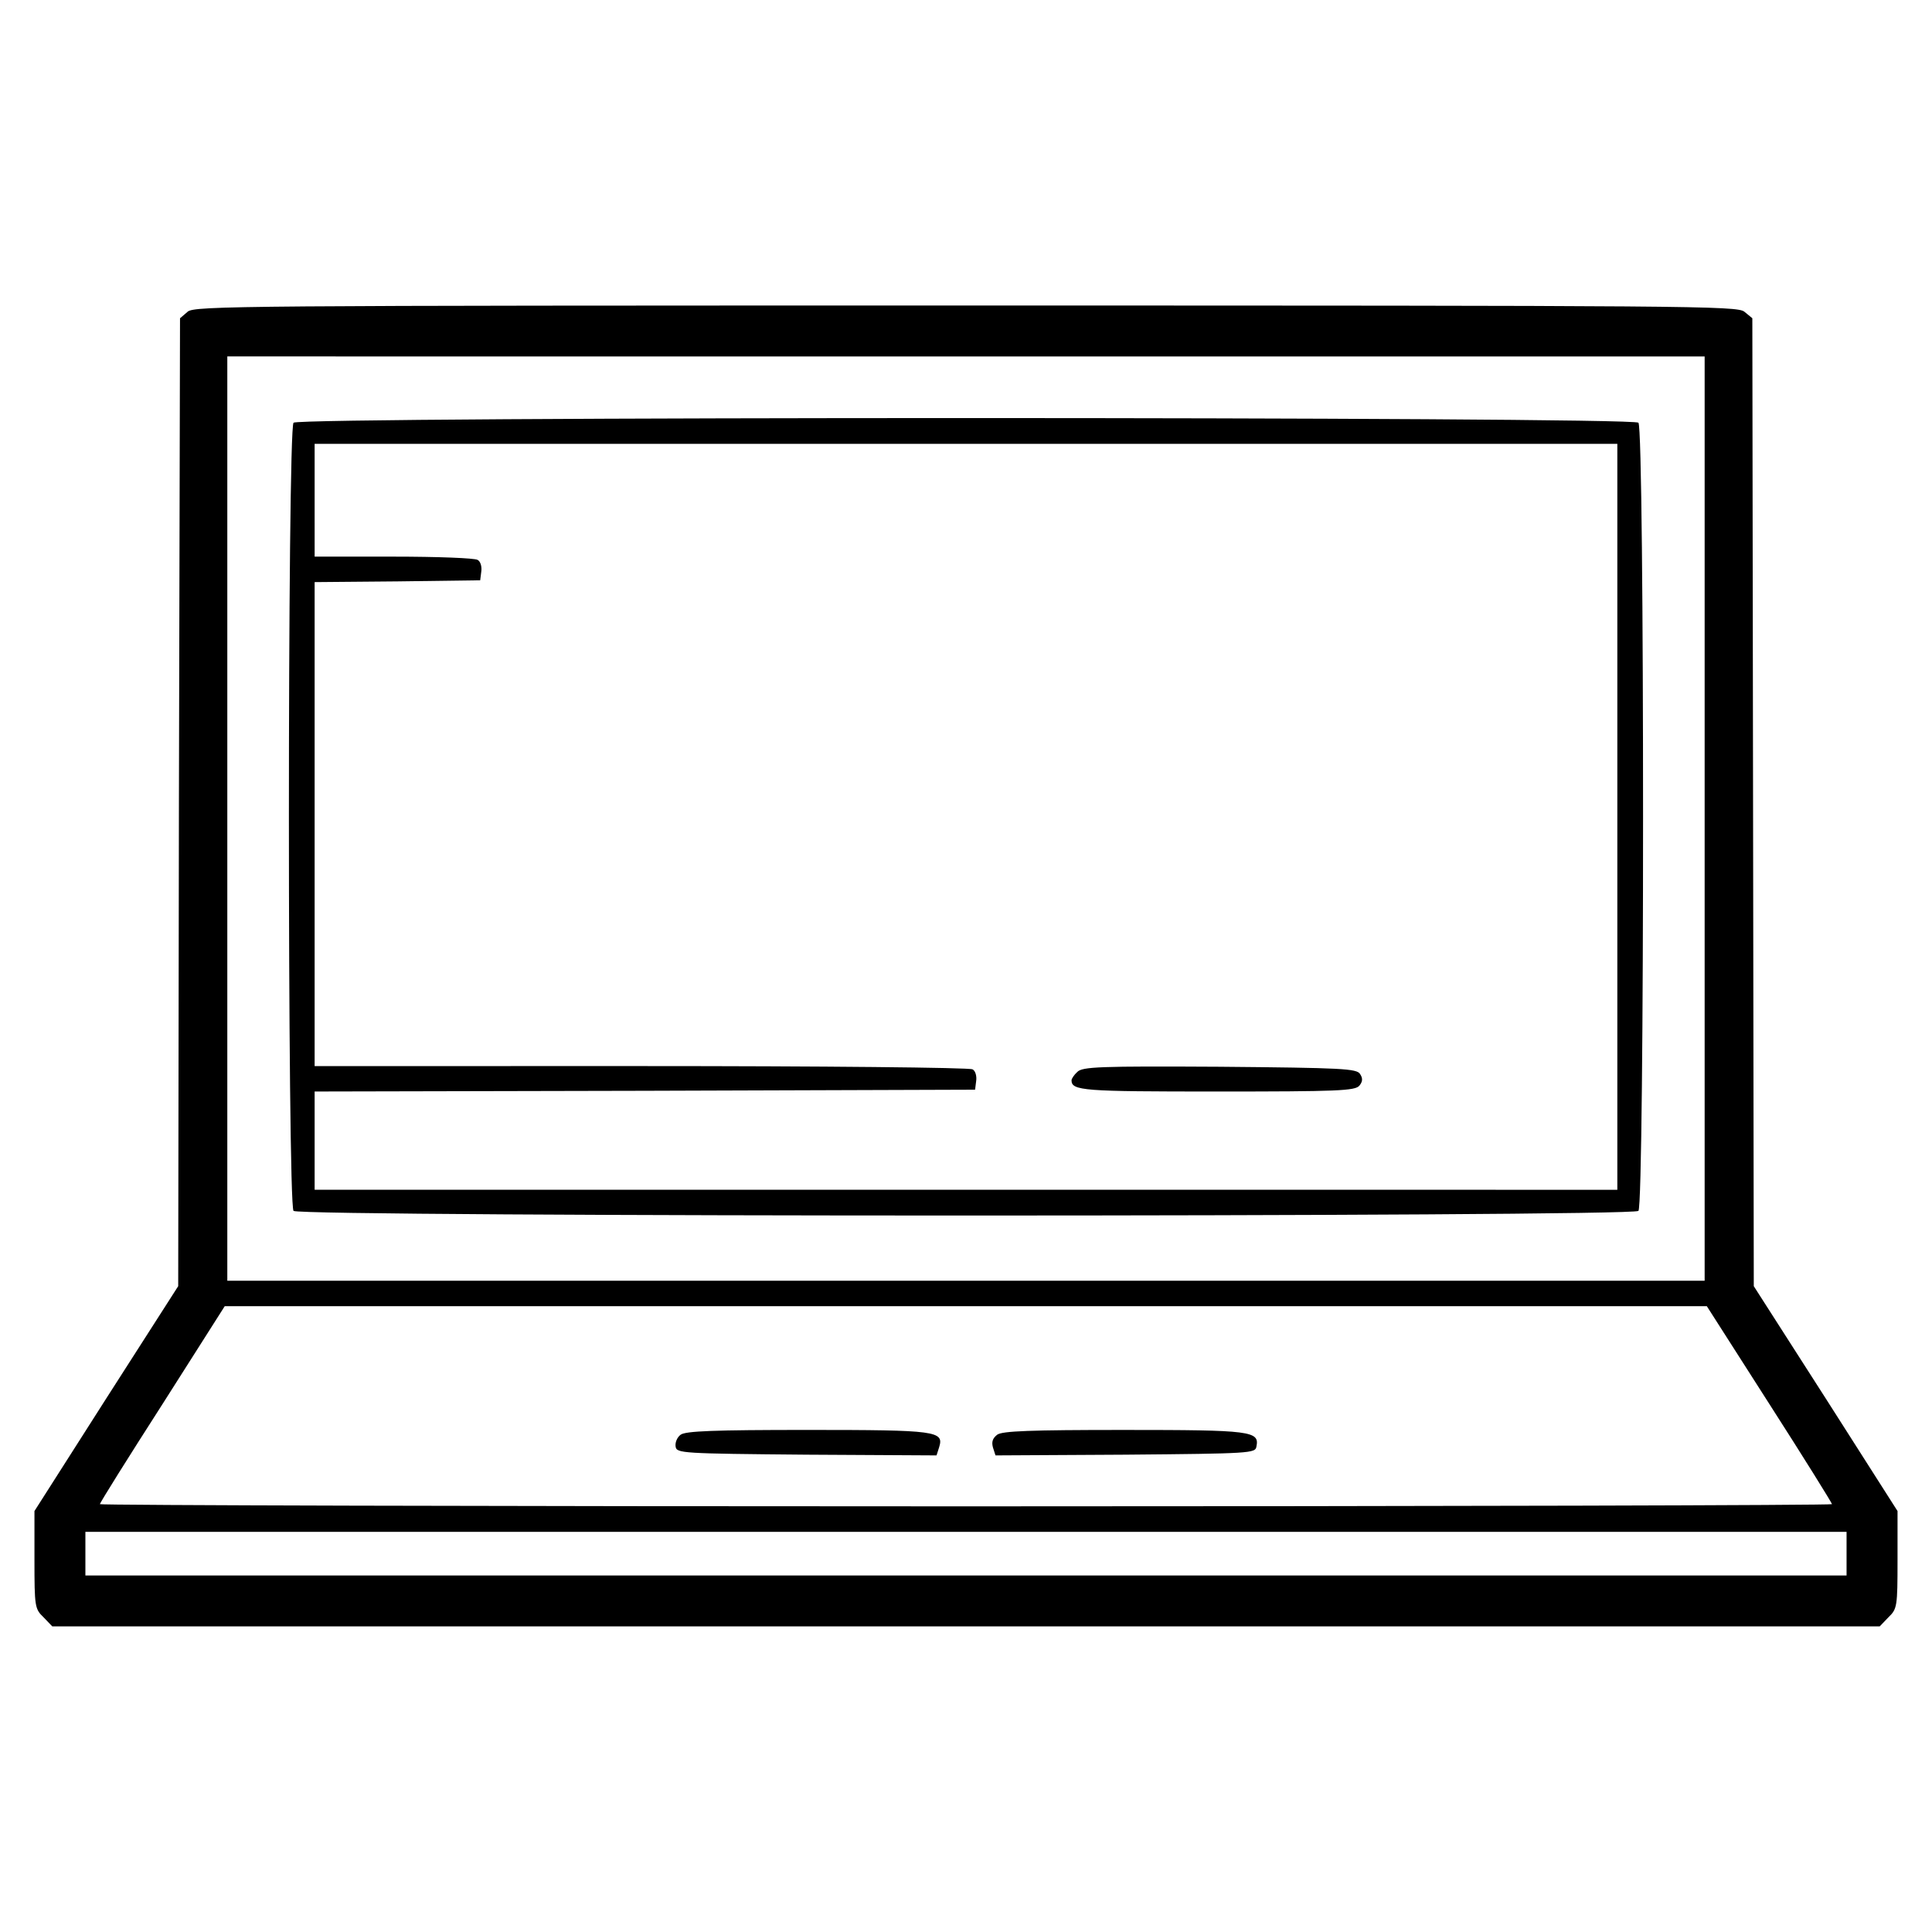 <?xml version="1.0" encoding="UTF-8"?>
<!-- Uploaded to: ICON Repo, www.iconrepo.com, Generator: ICON Repo Mixer Tools -->
<svg fill="#000000" width="800px" height="800px" version="1.1" viewBox="144 144 512 512" xmlns="http://www.w3.org/2000/svg">
 <g>
  <path d="m193.73 226.61-2.023 1.734-0.289 128.25-0.191 128.25-19.094 29.801-19 29.801v12.922c0 12.438 0.098 13.02 2.414 15.234l2.312 2.414h484.28l2.312-2.414c2.312-2.215 2.414-2.797 2.414-15.234v-12.922l-19-29.797-19.094-29.801-0.383-256.51-2.121-1.734c-1.93-1.543-13.211-1.637-206.27-1.637-193.06-0.004-204.34 0.09-206.27 1.633zm402.02 134.33v122.47h-391.51v-244.95l195.76 0.004h195.75zm17.164 155.16c9.16 14.273 16.586 26.227 16.586 26.52 0 0.289-103.28 0.578-229.51 0.578-126.23 0-229.51-0.289-229.51-0.578 0-0.387 7.426-12.246 16.586-26.52l16.488-25.941h392.78zm20.445 39.633v5.785h-466.73v-11.57h466.73z"/>
  <path d="m221.79 256.02c-1.637 1.637-1.637 207.23 0 208.88 1.637 1.637 354.77 1.637 356.41 0 1.637-1.637 1.637-207.23 0-208.88-1.641-1.637-354.77-1.637-356.41 0zm350.82 104.44v98.844l-172.61-0.004h-172.62v-26.039l87.562-0.191 87.465-0.289 0.289-2.312c0.191-1.254-0.191-2.699-0.961-3.082-0.676-0.484-40.215-0.867-87.754-0.867l-86.602 0.004v-128.26l21.984-0.191 21.891-0.289 0.289-2.312c0.191-1.254-0.191-2.699-0.961-3.09-0.676-0.484-10.707-0.867-22.176-0.867h-21.023l-0.004-14.949v-14.949h345.23z"/>
  <path d="m429.51 428.06c-0.867 0.77-1.543 1.832-1.543 2.215 0 2.797 2.988 2.988 38.668 2.988 31.922 0 36.449-0.191 37.609-1.543 0.867-1.062 0.961-1.93 0.191-3.09-0.867-1.445-4.629-1.637-37.223-1.93-31.922-0.184-36.355 0.008-37.703 1.359z"/>
  <path d="m324.4 524.2c-0.961 0.676-1.543 2.121-1.352 3.184 0.289 1.738 1.543 1.832 34.719 2.121l34.426 0.191 0.676-2.121c1.352-4.336-0.484-4.629-34.812-4.629-24.883 0-32.309 0.293-33.656 1.254z"/>
  <path d="m408.29 524.2c-1.254 0.961-1.543 1.93-1.152 3.375l0.676 2.121 34.426-0.191c33.172-0.289 34.426-0.383 34.719-2.121 0.867-4.144-1.254-4.434-35.004-4.434-24.984-0.004-32.316 0.289-33.664 1.25z"/>
 </g>
</svg>